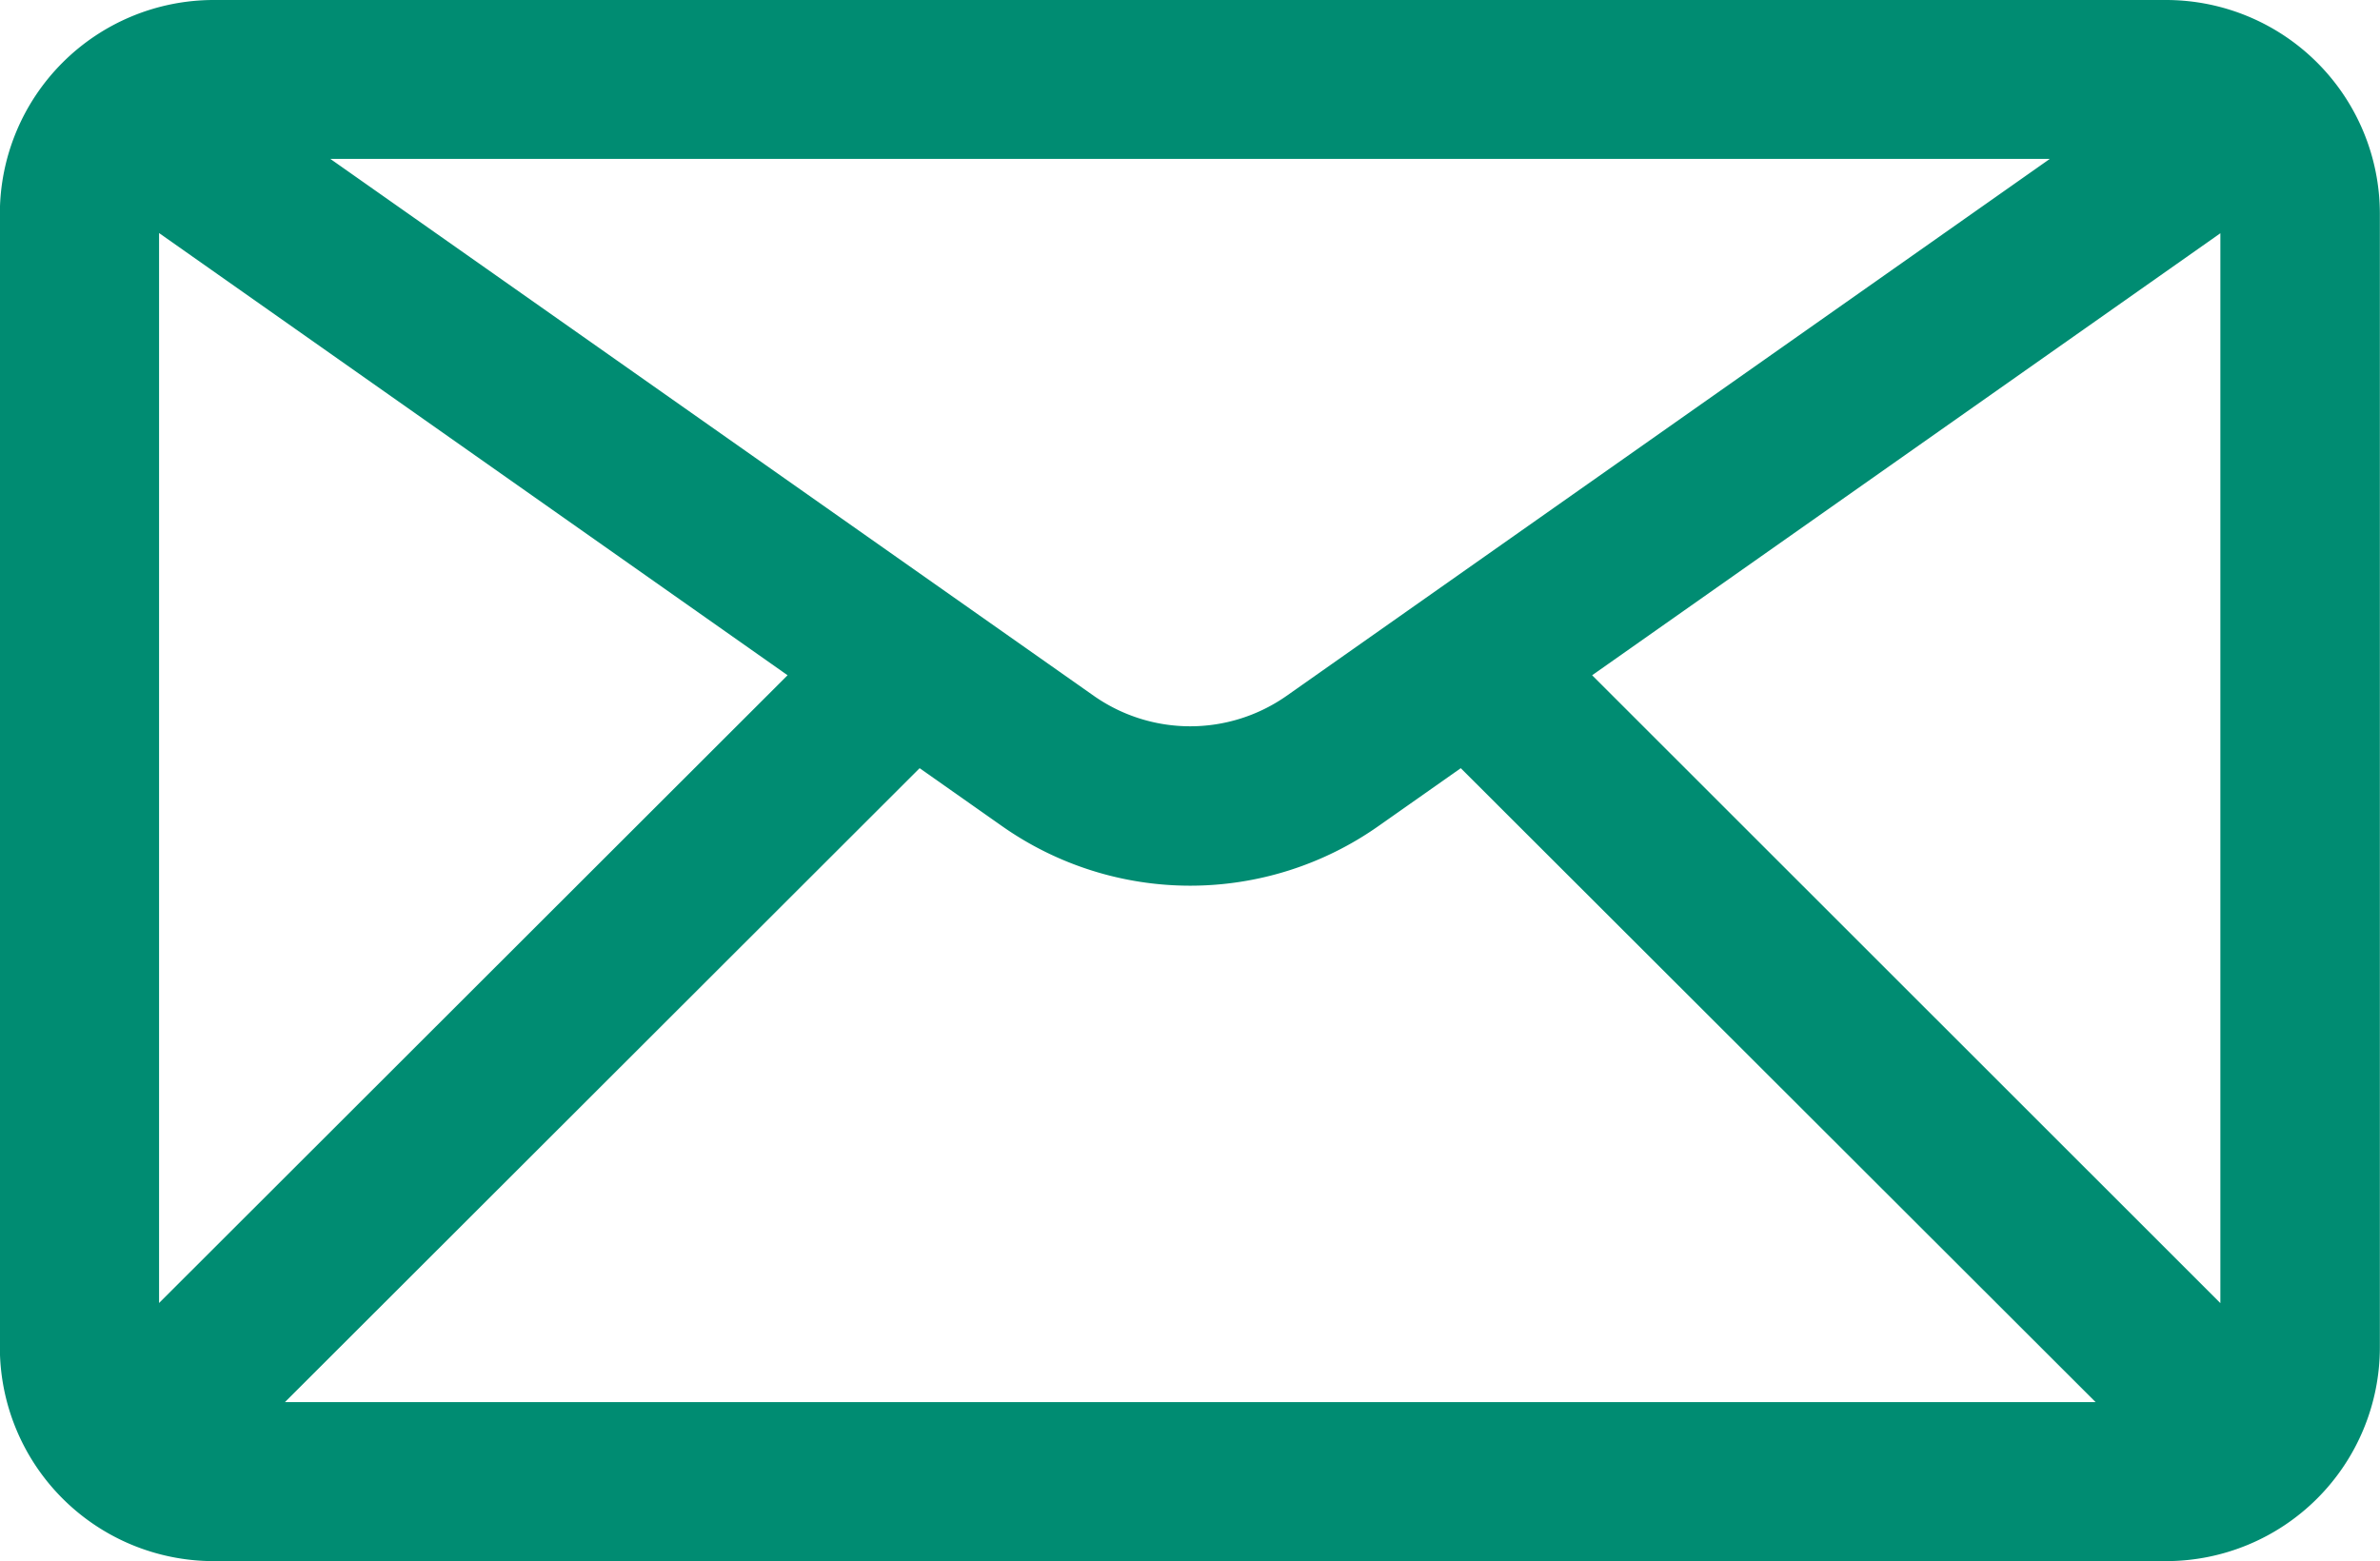 <svg xmlns="http://www.w3.org/2000/svg" width="17.177" height="11.269" viewBox="0 0 17.177 11.269">
  <path id="np_email_5303770_000000" d="M18.035,19.031H3.943A1.444,1.444,0,0,0,2.5,20.473v8.184A1.444,1.444,0,0,0,3.943,30.1H18.035a1.444,1.444,0,0,0,1.442-1.442V20.473a1.444,1.444,0,0,0-1.442-1.442ZM3.451,20.422l4.789,3.37L3.449,28.578V20.473a.419.419,0,0,1,0-.052Zm8.29,3.616a1.311,1.311,0,0,1-1.5,0L4.469,19.978H17.511Zm-2.714.308.664.467a2.26,2.26,0,0,0,2.6,0l.664-.467,4.812,4.806H4.216Zm4.71-.554,4.789-3.37a.419.419,0,0,1,0,.052v8.105Z" transform="translate(-2.401 -18.931)" fill="#008c72" stroke="#008c72" stroke-width="0.2"/>
</svg>
